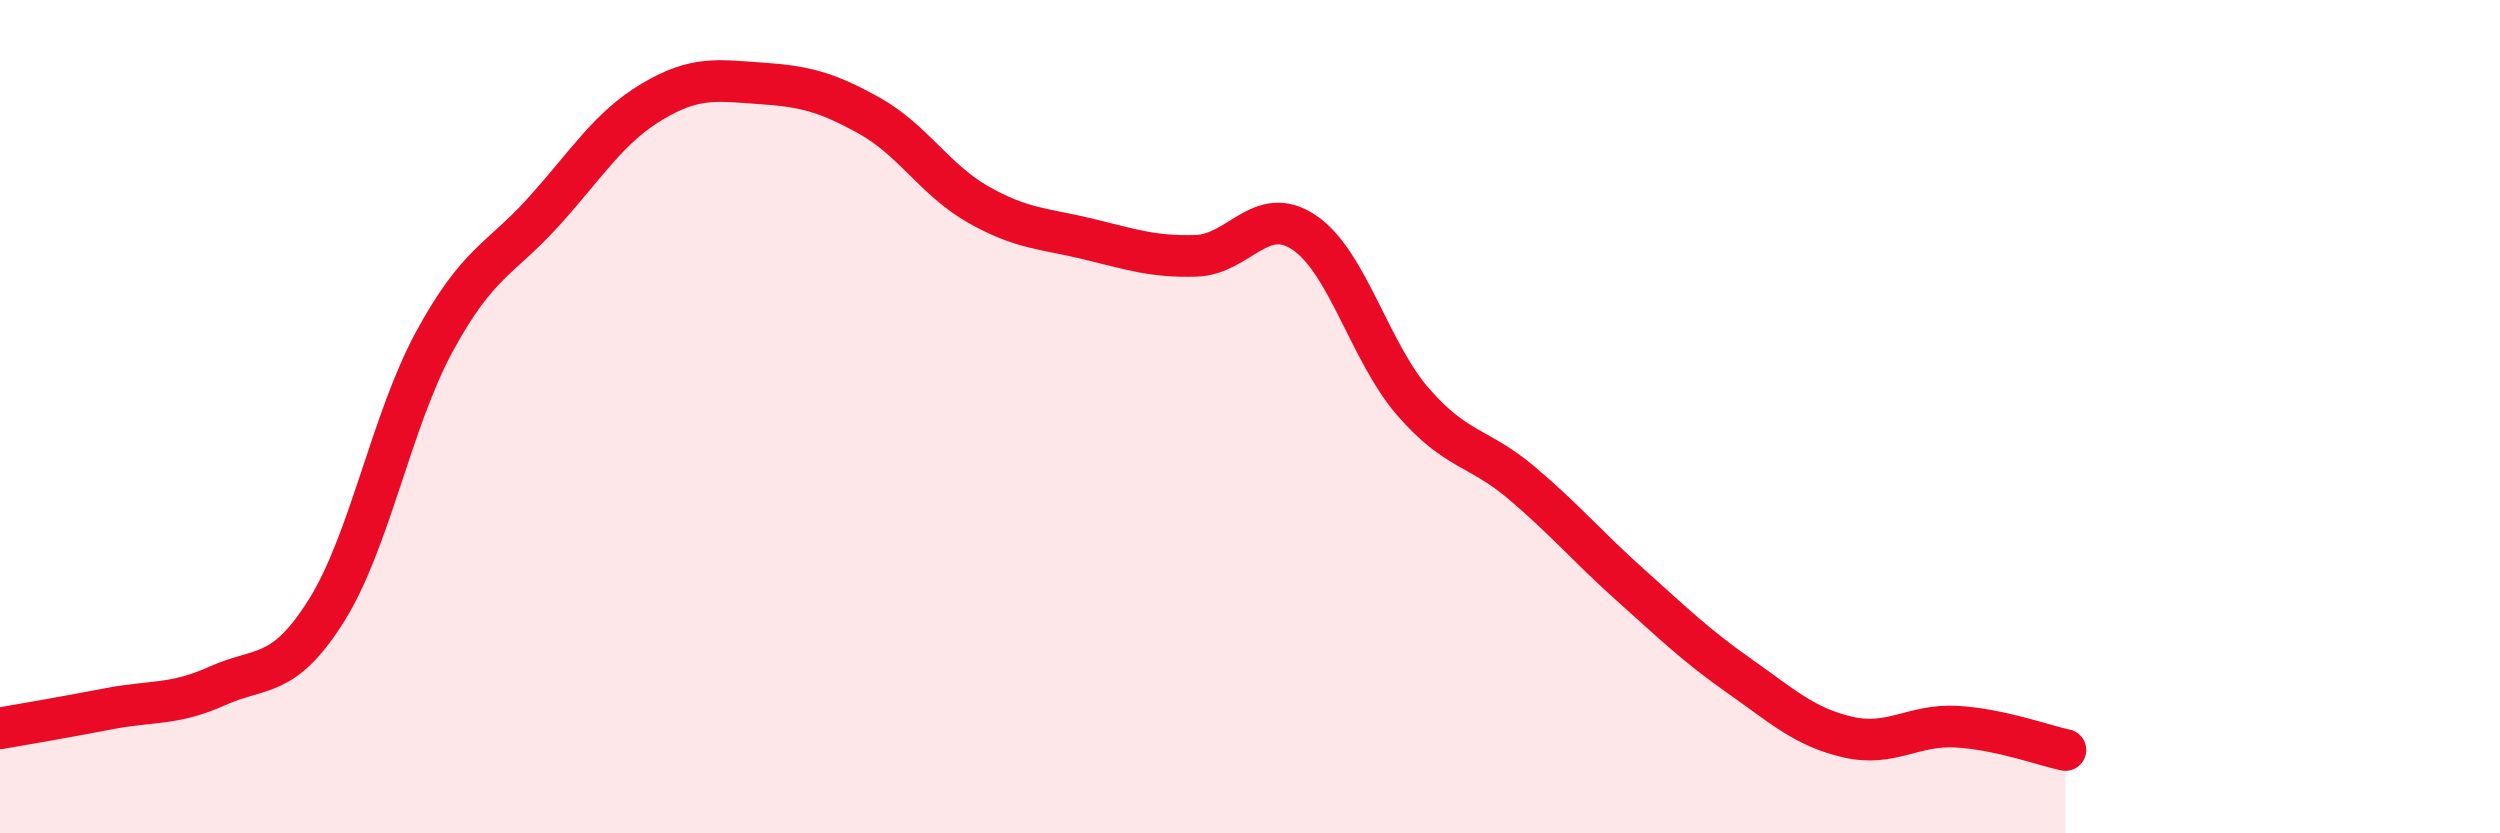 
    <svg width="60" height="20" viewBox="0 0 60 20" xmlns="http://www.w3.org/2000/svg">
      <path
        d="M 0,17.48 C 0.52,17.39 1.57,17.21 2.61,17.01 C 3.65,16.81 4.18,16.93 5.22,16.46 C 6.26,15.99 6.79,16.31 7.83,14.66 C 8.87,13.01 9.39,10.1 10.43,8.19 C 11.47,6.28 12,6.24 13.04,5.09 C 14.08,3.94 14.61,3.06 15.65,2.44 C 16.69,1.82 17.22,1.93 18.26,2 C 19.3,2.07 19.83,2.2 20.87,2.78 C 21.91,3.36 22.44,4.32 23.48,4.91 C 24.52,5.5 25.05,5.48 26.09,5.73 C 27.13,5.98 27.66,6.17 28.7,6.14 C 29.74,6.11 30.26,4.88 31.3,5.58 C 32.34,6.28 32.87,8.44 33.91,9.64 C 34.95,10.84 35.48,10.71 36.52,11.59 C 37.56,12.47 38.09,13.11 39.13,14.04 C 40.17,14.97 40.7,15.49 41.74,16.22 C 42.78,16.95 43.31,17.45 44.35,17.69 C 45.39,17.93 45.92,17.38 46.96,17.44 C 48,17.5 49.05,17.89 49.57,18L49.57 20L0 20Z"
        fill="#EB0A25"
        opacity="0.1"
        stroke-linecap="round"
        stroke-linejoin="round"
      />
      <path
        d="M 0,17.48 C 0.52,17.39 1.57,17.21 2.61,17.01 C 3.65,16.81 4.18,16.93 5.22,16.46 C 6.26,15.99 6.79,16.31 7.83,14.66 C 8.87,13.01 9.39,10.1 10.43,8.19 C 11.47,6.28 12,6.24 13.04,5.09 C 14.08,3.94 14.61,3.06 15.65,2.44 C 16.69,1.82 17.22,1.93 18.26,2 C 19.3,2.07 19.83,2.2 20.87,2.78 C 21.91,3.36 22.44,4.32 23.48,4.91 C 24.52,5.5 25.05,5.48 26.09,5.73 C 27.13,5.98 27.66,6.17 28.7,6.14 C 29.74,6.11 30.26,4.88 31.3,5.58 C 32.34,6.28 32.87,8.44 33.91,9.64 C 34.95,10.84 35.48,10.71 36.52,11.59 C 37.56,12.47 38.09,13.11 39.13,14.04 C 40.17,14.97 40.7,15.49 41.74,16.22 C 42.78,16.95 43.31,17.45 44.35,17.69 C 45.39,17.93 45.92,17.38 46.96,17.44 C 48,17.5 49.05,17.89 49.57,18"
        stroke="#EB0A25"
        stroke-width="1"
        fill="none"
        stroke-linecap="round"
        stroke-linejoin="round"
      />
    </svg>
  